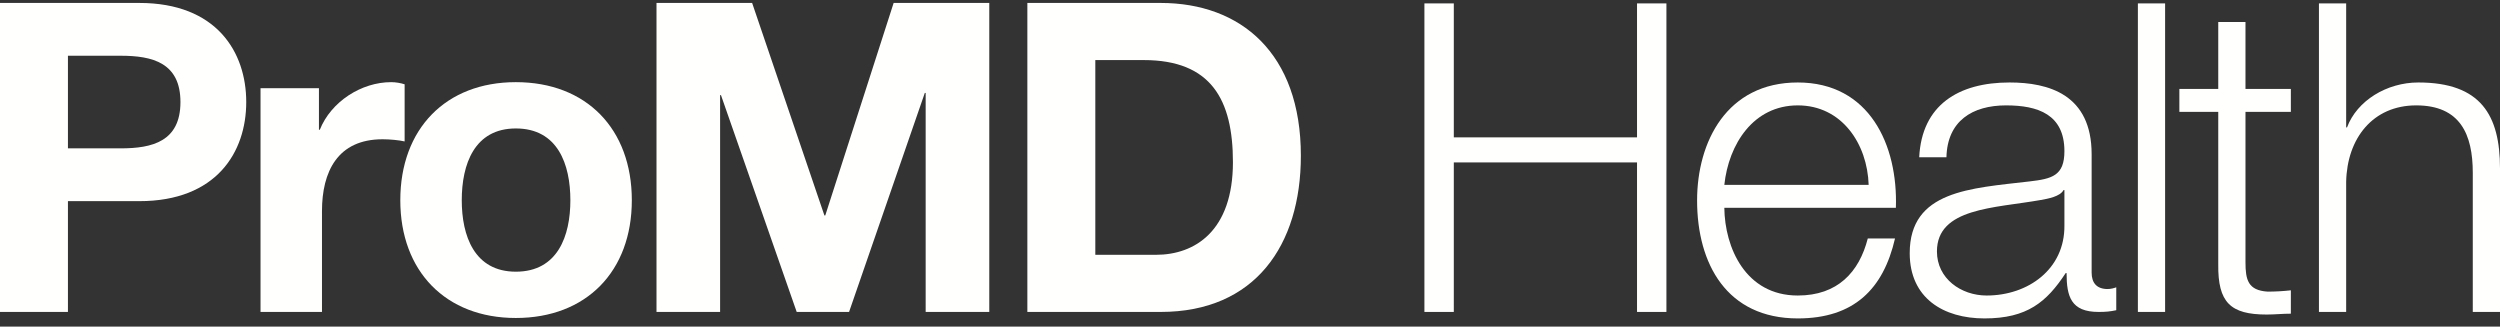 <svg xmlns="http://www.w3.org/2000/svg" xmlns:xlink="http://www.w3.org/1999/xlink" width="222px" height="29px" viewBox="0 0 222 29"><rect x="0" y="0" width="222" height="29" fill="#333333" stroke="none"/><title>Group 15</title><g id="Navigation" stroke="none" stroke-width="1" fill="none" fill-rule="evenodd"><g id="Navigation---About-Dropdown" transform="translate(-60, -50)" fill="#FFFFFE"><g id="Group-14" transform="translate(11, 10)"><g id="Group" transform="translate(49, 40.262)"><path d="M35.931,7.225 C35.585,7.109 35.124,7.033 34.74,7.033 C32.088,7.033 29.398,8.762 28.399,11.26 L28.322,11.26 L28.322,7.571 L23.135,7.571 L23.135,27.438 L28.592,27.438 L28.592,18.484 C28.592,14.987 29.974,12.105 33.971,12.105 C34.624,12.105 35.431,12.182 35.931,12.297 L35.931,7.225" id="Fill-1"></path><path d="M102.644,22.365 L97.264,22.365 L97.264,5.073 L101.568,5.073 C107.563,5.073 109.484,8.608 109.484,14.141 C109.484,20.213 106.141,22.365 102.644,22.365 Z M103.067,0 L91.23,0 L91.23,27.438 L103.067,27.438 C111.444,27.438 115.517,21.519 115.517,13.565 C115.517,4.458 110.176,0 103.067,0 L103.067,0 Z" id="Fill-2"></path><polyline id="Fill-3" points="73.284 18.869 73.207 18.869 66.789 0 58.297 0 58.297 27.438 63.945 27.438 63.945 8.185 64.022 8.185 70.747 27.438 75.397 27.438 82.122 7.993 82.199 7.993 82.199 27.438 87.848 27.438 87.848 0 79.355 0 73.284 18.869"></polyline><path d="M45.807,23.864 C42.118,23.864 41.004,20.674 41.004,17.523 C41.004,14.334 42.118,11.145 45.807,11.145 C49.534,11.145 50.649,14.334 50.649,17.523 C50.649,20.674 49.534,23.864 45.807,23.864 Z M45.807,7.033 C39.582,7.033 35.547,11.183 35.547,17.523 C35.547,23.826 39.582,27.975 45.807,27.975 C52.071,27.975 56.106,23.826 56.106,17.523 C56.106,11.183 52.071,7.033 45.807,7.033 L45.807,7.033 Z" id="Fill-4"></path><path d="M10.721,12.912 L6.033,12.912 L6.033,4.688 L10.721,4.688 C13.527,4.688 16.024,5.303 16.024,8.8 C16.024,12.297 13.527,12.912 10.721,12.912 Z M12.374,0 L0,0 L0,27.438 L6.033,27.438 L6.033,17.6 L12.374,17.6 C19.214,17.6 21.866,13.258 21.866,8.8 C21.866,4.343 19.214,0 12.374,0 L12.374,0 Z" id="Fill-5"></path><polyline id="Fill-6" points="126.488 0.04 129.098 0.04 129.098 11.936 145.368 11.936 145.368 0.04 147.978 0.04 147.978 27.438 145.368 27.438 145.368 14.161 129.098 14.161 129.098 27.438 126.488 27.438 126.488 0.04"></polyline><path d="M165.937,16.156 C165.821,12.512 163.557,9.096 159.644,9.096 C155.691,9.096 153.504,12.549 153.12,16.156 L165.937,16.156 Z M153.12,18.19 C153.159,21.72 155,25.98 159.644,25.98 C163.174,25.98 165.092,23.908 165.859,20.915 L168.277,20.915 C167.241,25.404 164.631,28.014 159.644,28.014 C153.35,28.014 150.702,23.179 150.702,17.538 C150.702,12.319 153.35,7.062 159.644,7.062 C166.013,7.062 168.546,12.627 168.354,18.19 L153.12,18.19 L153.12,18.19 Z" id="Fill-7"></path><path d="M183.32,16.617 L183.243,16.617 C182.936,17.192 181.861,17.384 181.209,17.499 C177.103,18.229 172,18.19 172,22.066 C172,24.483 174.148,25.98 176.413,25.98 C180.097,25.98 183.358,23.639 183.32,19.764 L183.32,16.617 Z M170.426,13.701 C170.656,9.057 173.919,7.062 178.446,7.062 C181.939,7.062 185.737,8.137 185.737,13.432 L185.737,23.946 C185.737,24.867 186.198,25.404 187.157,25.404 C187.426,25.404 187.732,25.328 187.924,25.25 L187.924,27.284 C187.387,27.4 187.004,27.438 186.351,27.438 C183.895,27.438 183.512,26.056 183.512,23.984 L183.435,23.984 C181.746,26.556 180.02,28.014 176.221,28.014 C172.575,28.014 169.583,26.21 169.583,22.219 C169.583,16.655 174.993,16.464 180.211,15.85 C182.207,15.619 183.32,15.351 183.32,13.163 C183.32,9.903 180.979,9.096 178.14,9.096 C175.147,9.096 172.92,10.477 172.844,13.701 L170.426,13.701 L170.426,13.701 Z" id="Fill-8"></path><polygon id="Fill-9" points="189.844 27.437 192.261 27.437 192.261 0.04 189.844 0.04"></polygon><path d="M199.399,7.637 L203.428,7.637 L203.428,9.671 L199.399,9.671 L199.399,23.025 C199.399,24.599 199.629,25.518 201.356,25.634 C202.046,25.634 202.737,25.597 203.428,25.518 L203.428,27.592 C202.699,27.592 202.008,27.669 201.279,27.669 C198.056,27.669 196.943,26.594 196.981,23.217 L196.981,9.671 L193.528,9.671 L193.528,7.637 L196.981,7.637 L196.981,1.69 L199.399,1.69 L199.399,7.637" id="Fill-10"></path><path d="M205.922,0.04 L208.339,0.04 L208.339,11.052 L208.416,11.052 C209.298,8.674 211.947,7.062 214.747,7.062 C220.312,7.062 222,9.978 222,14.699 L222,27.438 L219.583,27.438 L219.583,15.082 C219.583,11.667 218.47,9.096 214.556,9.096 C210.719,9.096 208.416,12.012 208.339,15.888 L208.339,27.438 L205.922,27.438 L205.922,0.04" id="Fill-11"></path></g></g></g></g></svg>